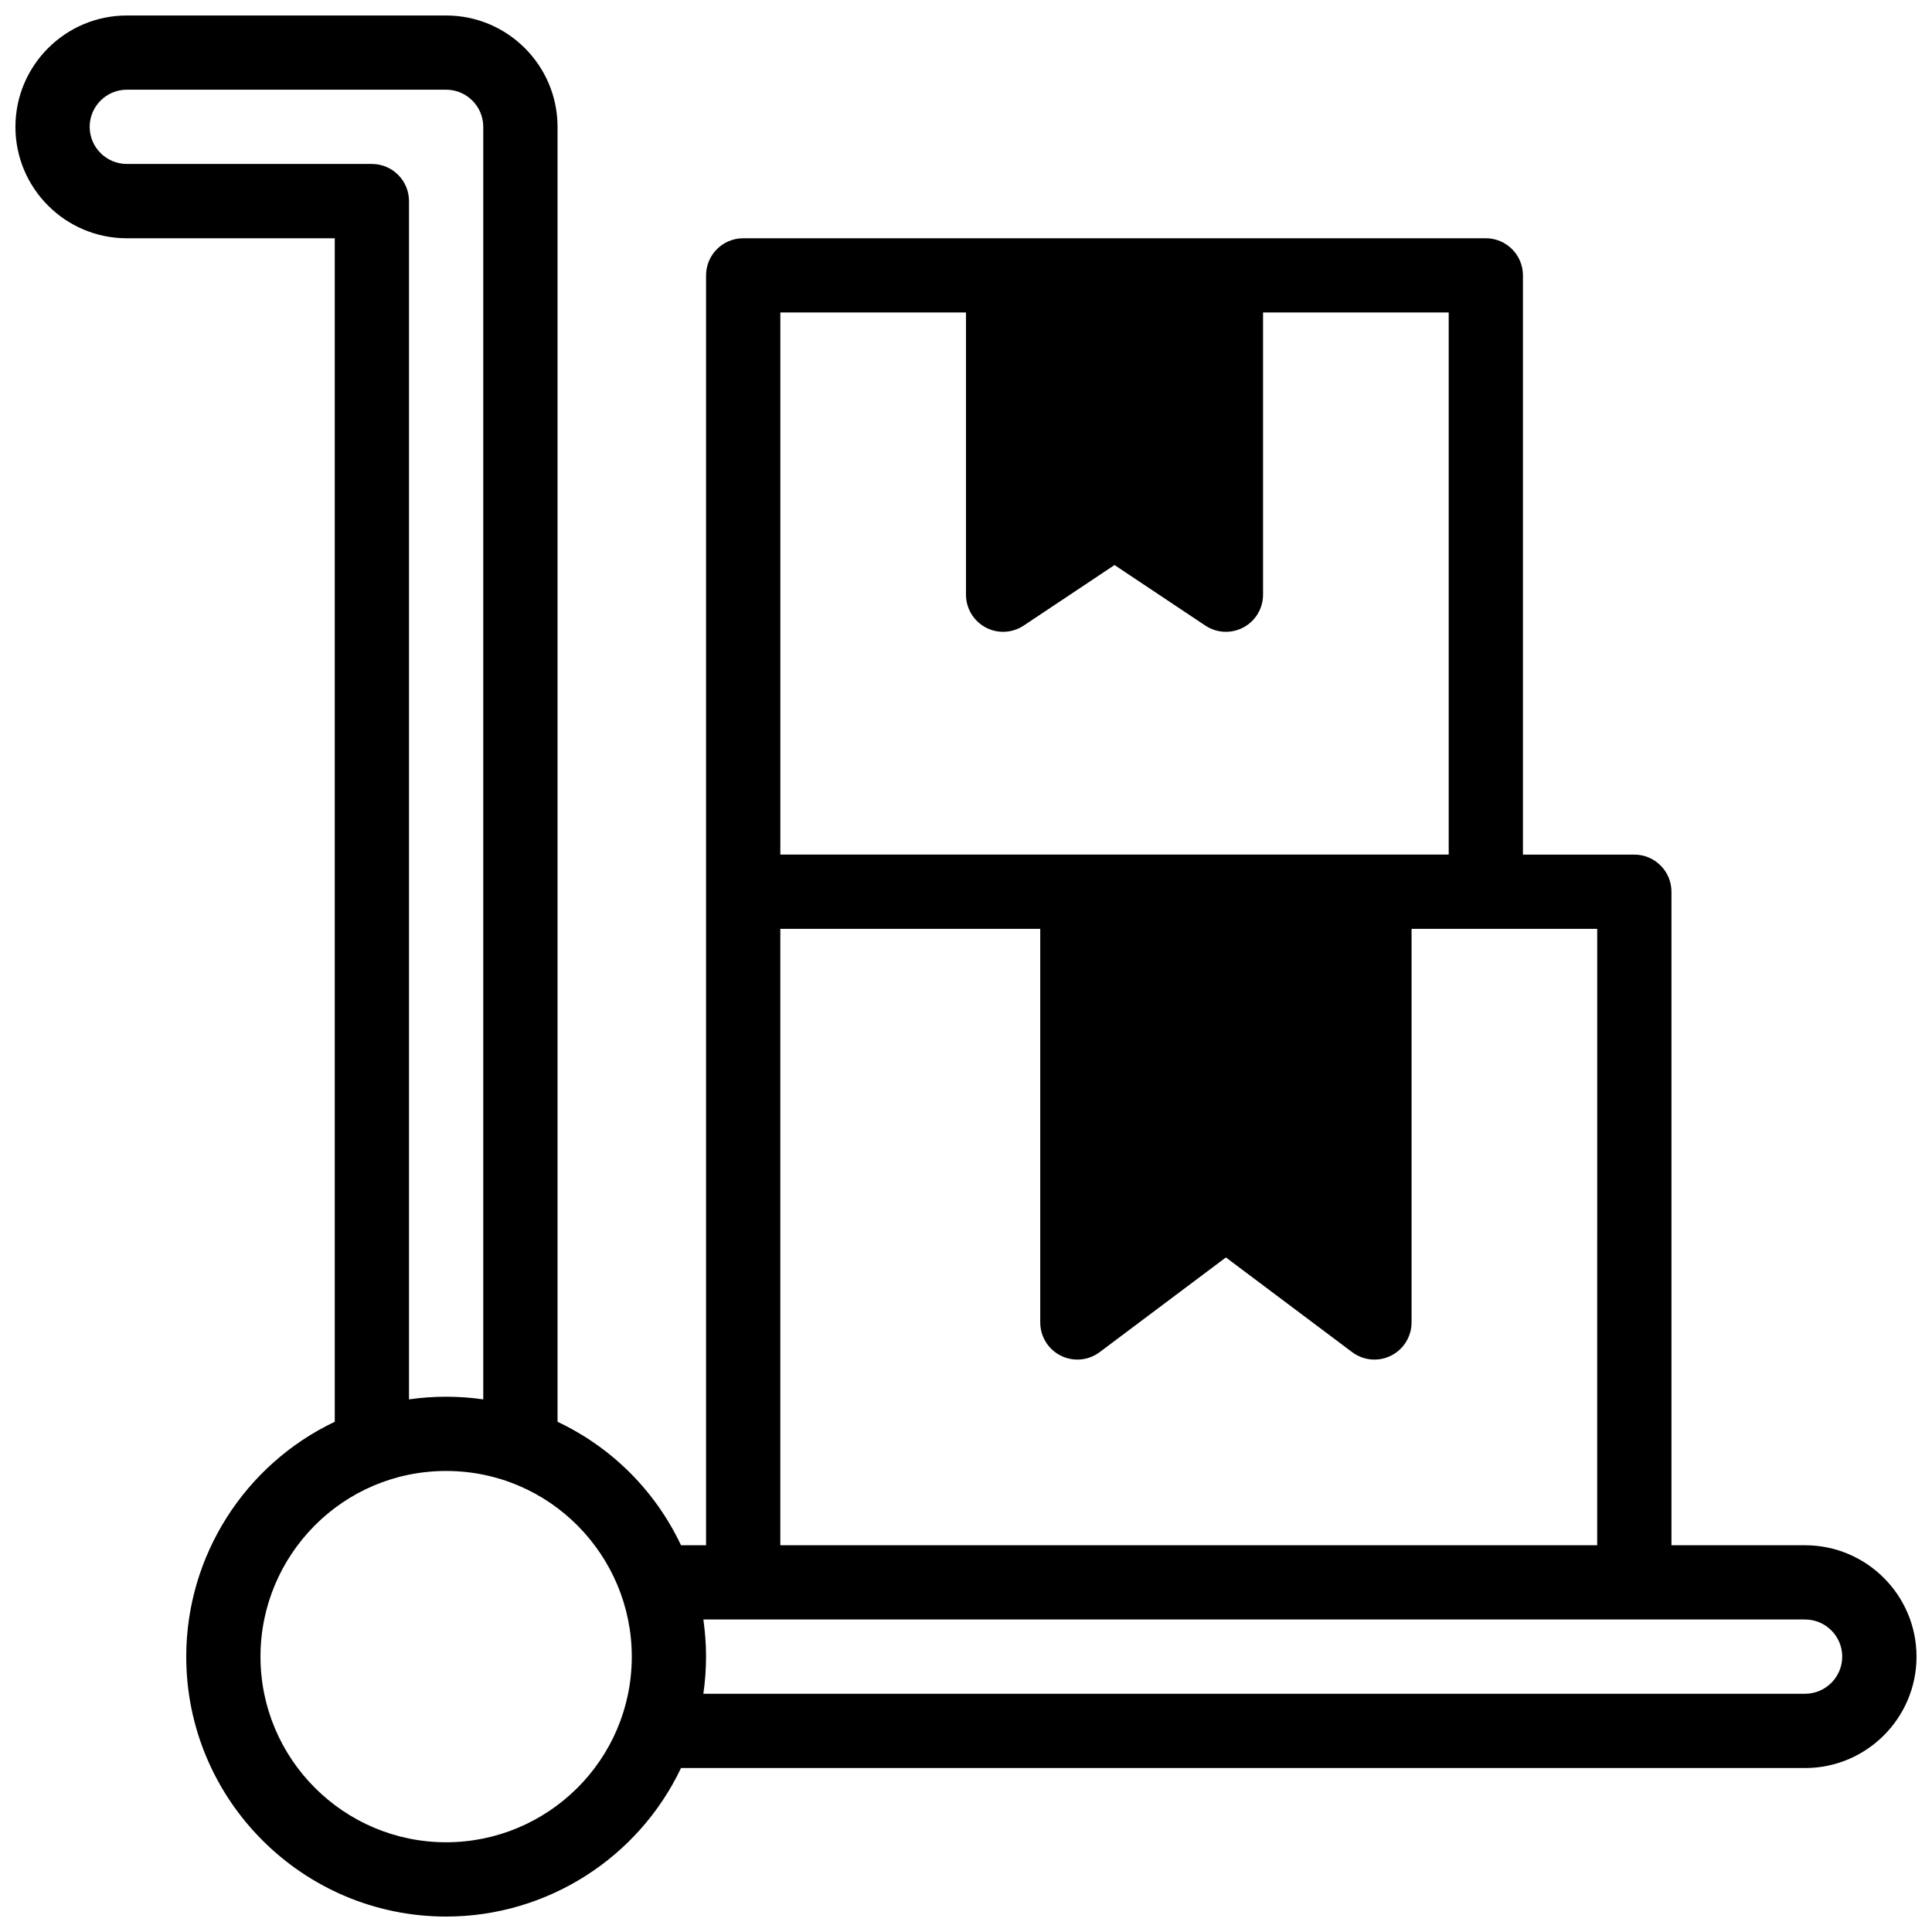<?xml version="1.0" encoding="UTF-8"?>
<!-- The Best Svg Icon site in the world: iconSvg.co, Visit us! https://iconsvg.co -->
<svg width="800px" height="800px" version="1.1" viewBox="144 144 512 512" xmlns="http://www.w3.org/2000/svg">
 <defs>
  <clipPath id="a">
   <path d="m148.09 148.09h503.81v503.81h-503.81z"/>
  </clipPath>
 </defs>
 <g clip-path="url(#a)">
  <path d="m622.38 553.5h-35.426v-173.18c0-5.434-4.41-9.84-9.84-9.84h-29.52v-153.5c0-5.434-4.41-9.84-9.84-9.84h-196.8c-5.434 0-9.84 4.41-9.84 9.84v336.53h-6.637c-6.809-14.406-18.316-25.906-32.723-32.723v-343.16c0-16.281-13.242-29.52-29.52-29.52h-84.625c-16.281 0-29.52 13.242-29.52 29.52 0 16.281 13.242 29.52 29.52 29.52h55.105v313.64c-23.797 11.305-39.359 35.488-39.359 62.242 0 37.984 30.898 68.879 68.879 68.879 26.758 0 50.941-15.562 62.242-39.359h297.9c16.281 0 29.52-13.242 29.52-29.52 0-16.281-13.242-29.52-29.52-29.52zm-55.105 0h-216.48v-163.34h68.879v104.3c0 3.731 2.109 7.133 5.441 8.801 3.328 1.668 7.32 1.309 10.305-0.93l33.457-25.098 33.457 25.098c2.984 2.242 6.977 2.598 10.305 0.93s5.441-5.078 5.441-8.801v-104.3h49.199zm-167.28-326.69v74.785c0 3.629 2 6.957 5.195 8.676 3.195 1.715 7.086 1.52 10.102-0.488l24.066-16.043 24.066 16.043c3.023 2.016 6.902 2.195 10.102 0.488 3.195-1.707 5.195-5.047 5.195-8.676v-74.785h49.199v143.66h-177.12v-143.66zm-222.39-39.359c-5.422 0-9.84-4.418-9.84-9.84s4.418-9.84 9.84-9.84h84.625c5.422 0 9.84 4.418 9.84 9.84v337.24c-3.242-0.465-6.527-0.707-9.84-0.707s-6.598 0.242-9.84 0.707v-317.56c0-5.434-4.41-9.84-9.84-9.84zm84.625 444.77c-27.129 0-49.199-22.074-49.199-49.199 0-26.836 21.711-49.199 49.199-49.199 27.48 0 49.199 22.387 49.199 49.199 0 27.488-22.363 49.199-49.199 49.199zm360.14-39.359h-291.97c0.465-3.242 0.707-6.527 0.707-9.84s-0.25-6.598-0.707-9.84h291.97c5.422 0 9.84 4.418 9.84 9.84 0 5.422-4.418 9.84-9.84 9.84z"/>
 </g>
</svg>